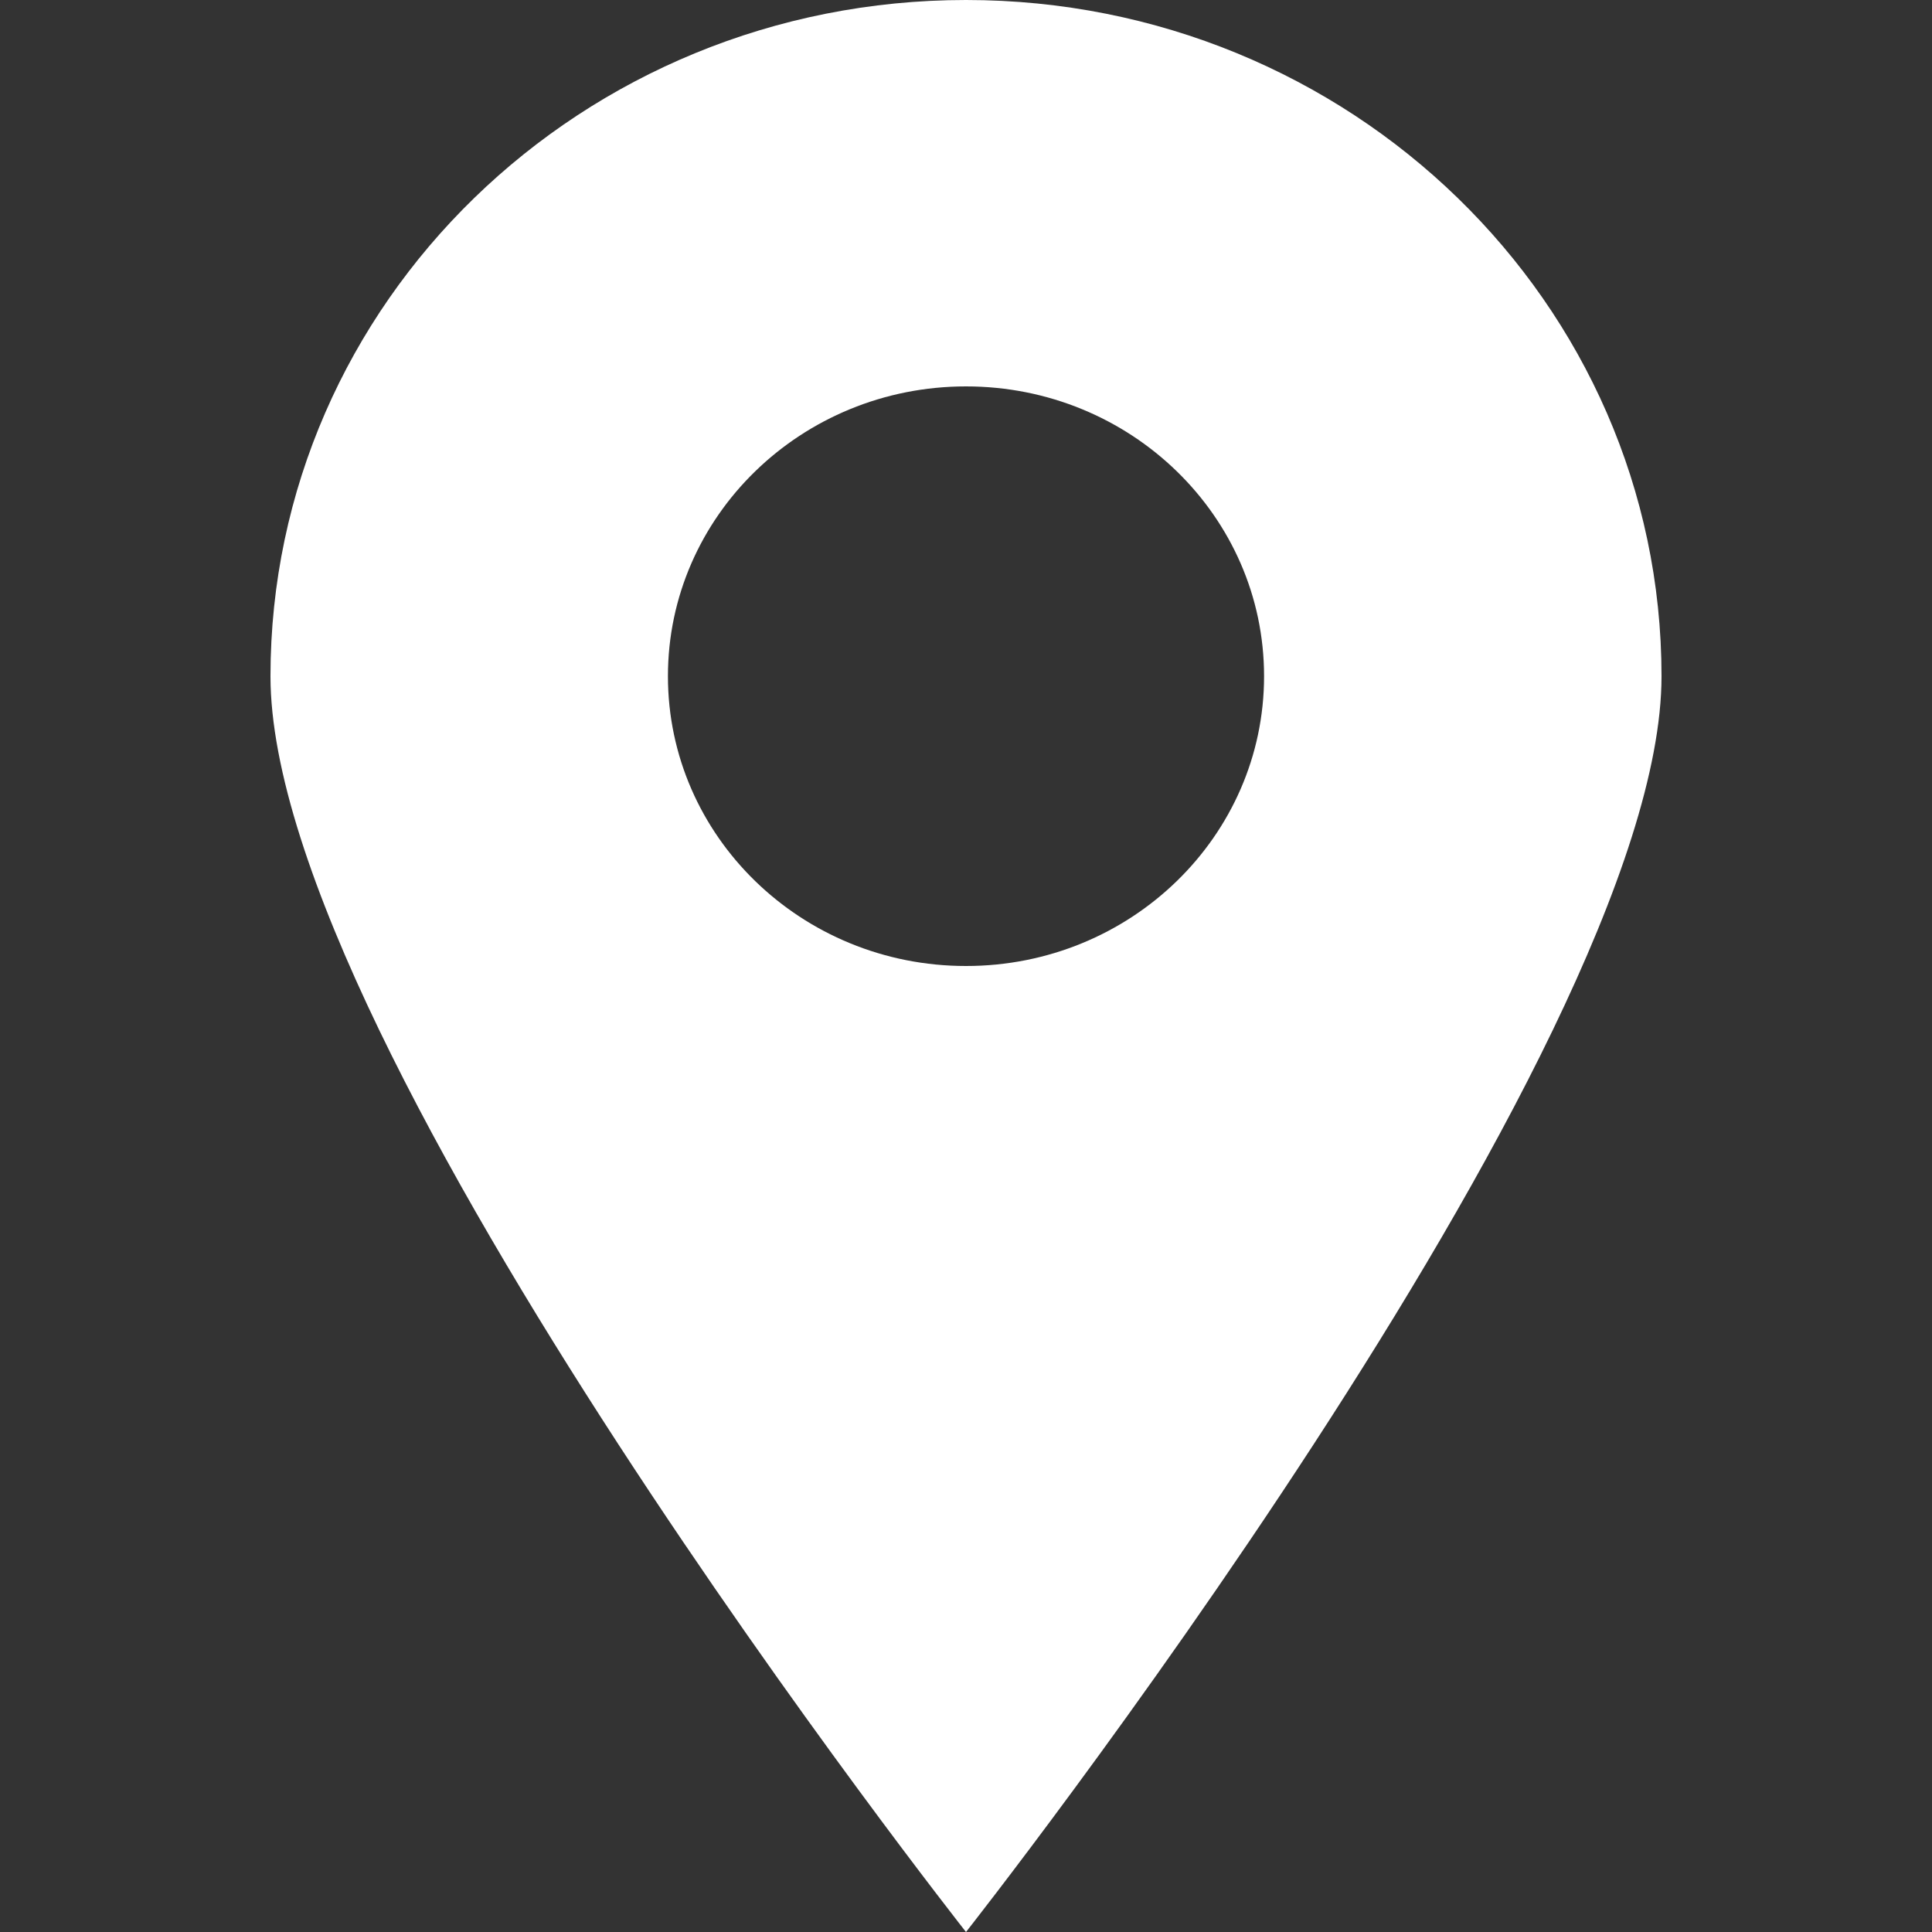 <svg xmlns="http://www.w3.org/2000/svg" xmlns:xlink="http://www.w3.org/1999/xlink" width="25px" height="25px" viewBox="-3.5 0 25 25">
  <rect x="-3.5" y="0" width="25" height="25" fill="#333333" stroke="none"/>
  <path fill-rule="evenodd" fill="rgb(255, 255, 255)" d="M9.000,25.000 C9.000,25.000 -0.000,13.582 -0.000,8.750 C-0.000,3.917 4.029,-0.000 9.000,-0.000 C13.970,-0.000 18.000,3.917 18.000,8.750 C18.000,13.582 9.000,25.000 9.000,25.000 ZM9.000,5.000 C6.870,5.000 5.143,6.679 5.143,8.750 C5.143,10.821 6.870,12.500 9.000,12.500 C11.130,12.500 12.857,10.821 12.857,8.750 C12.857,6.679 11.130,5.000 9.000,5.000 Z"/>
</svg>
